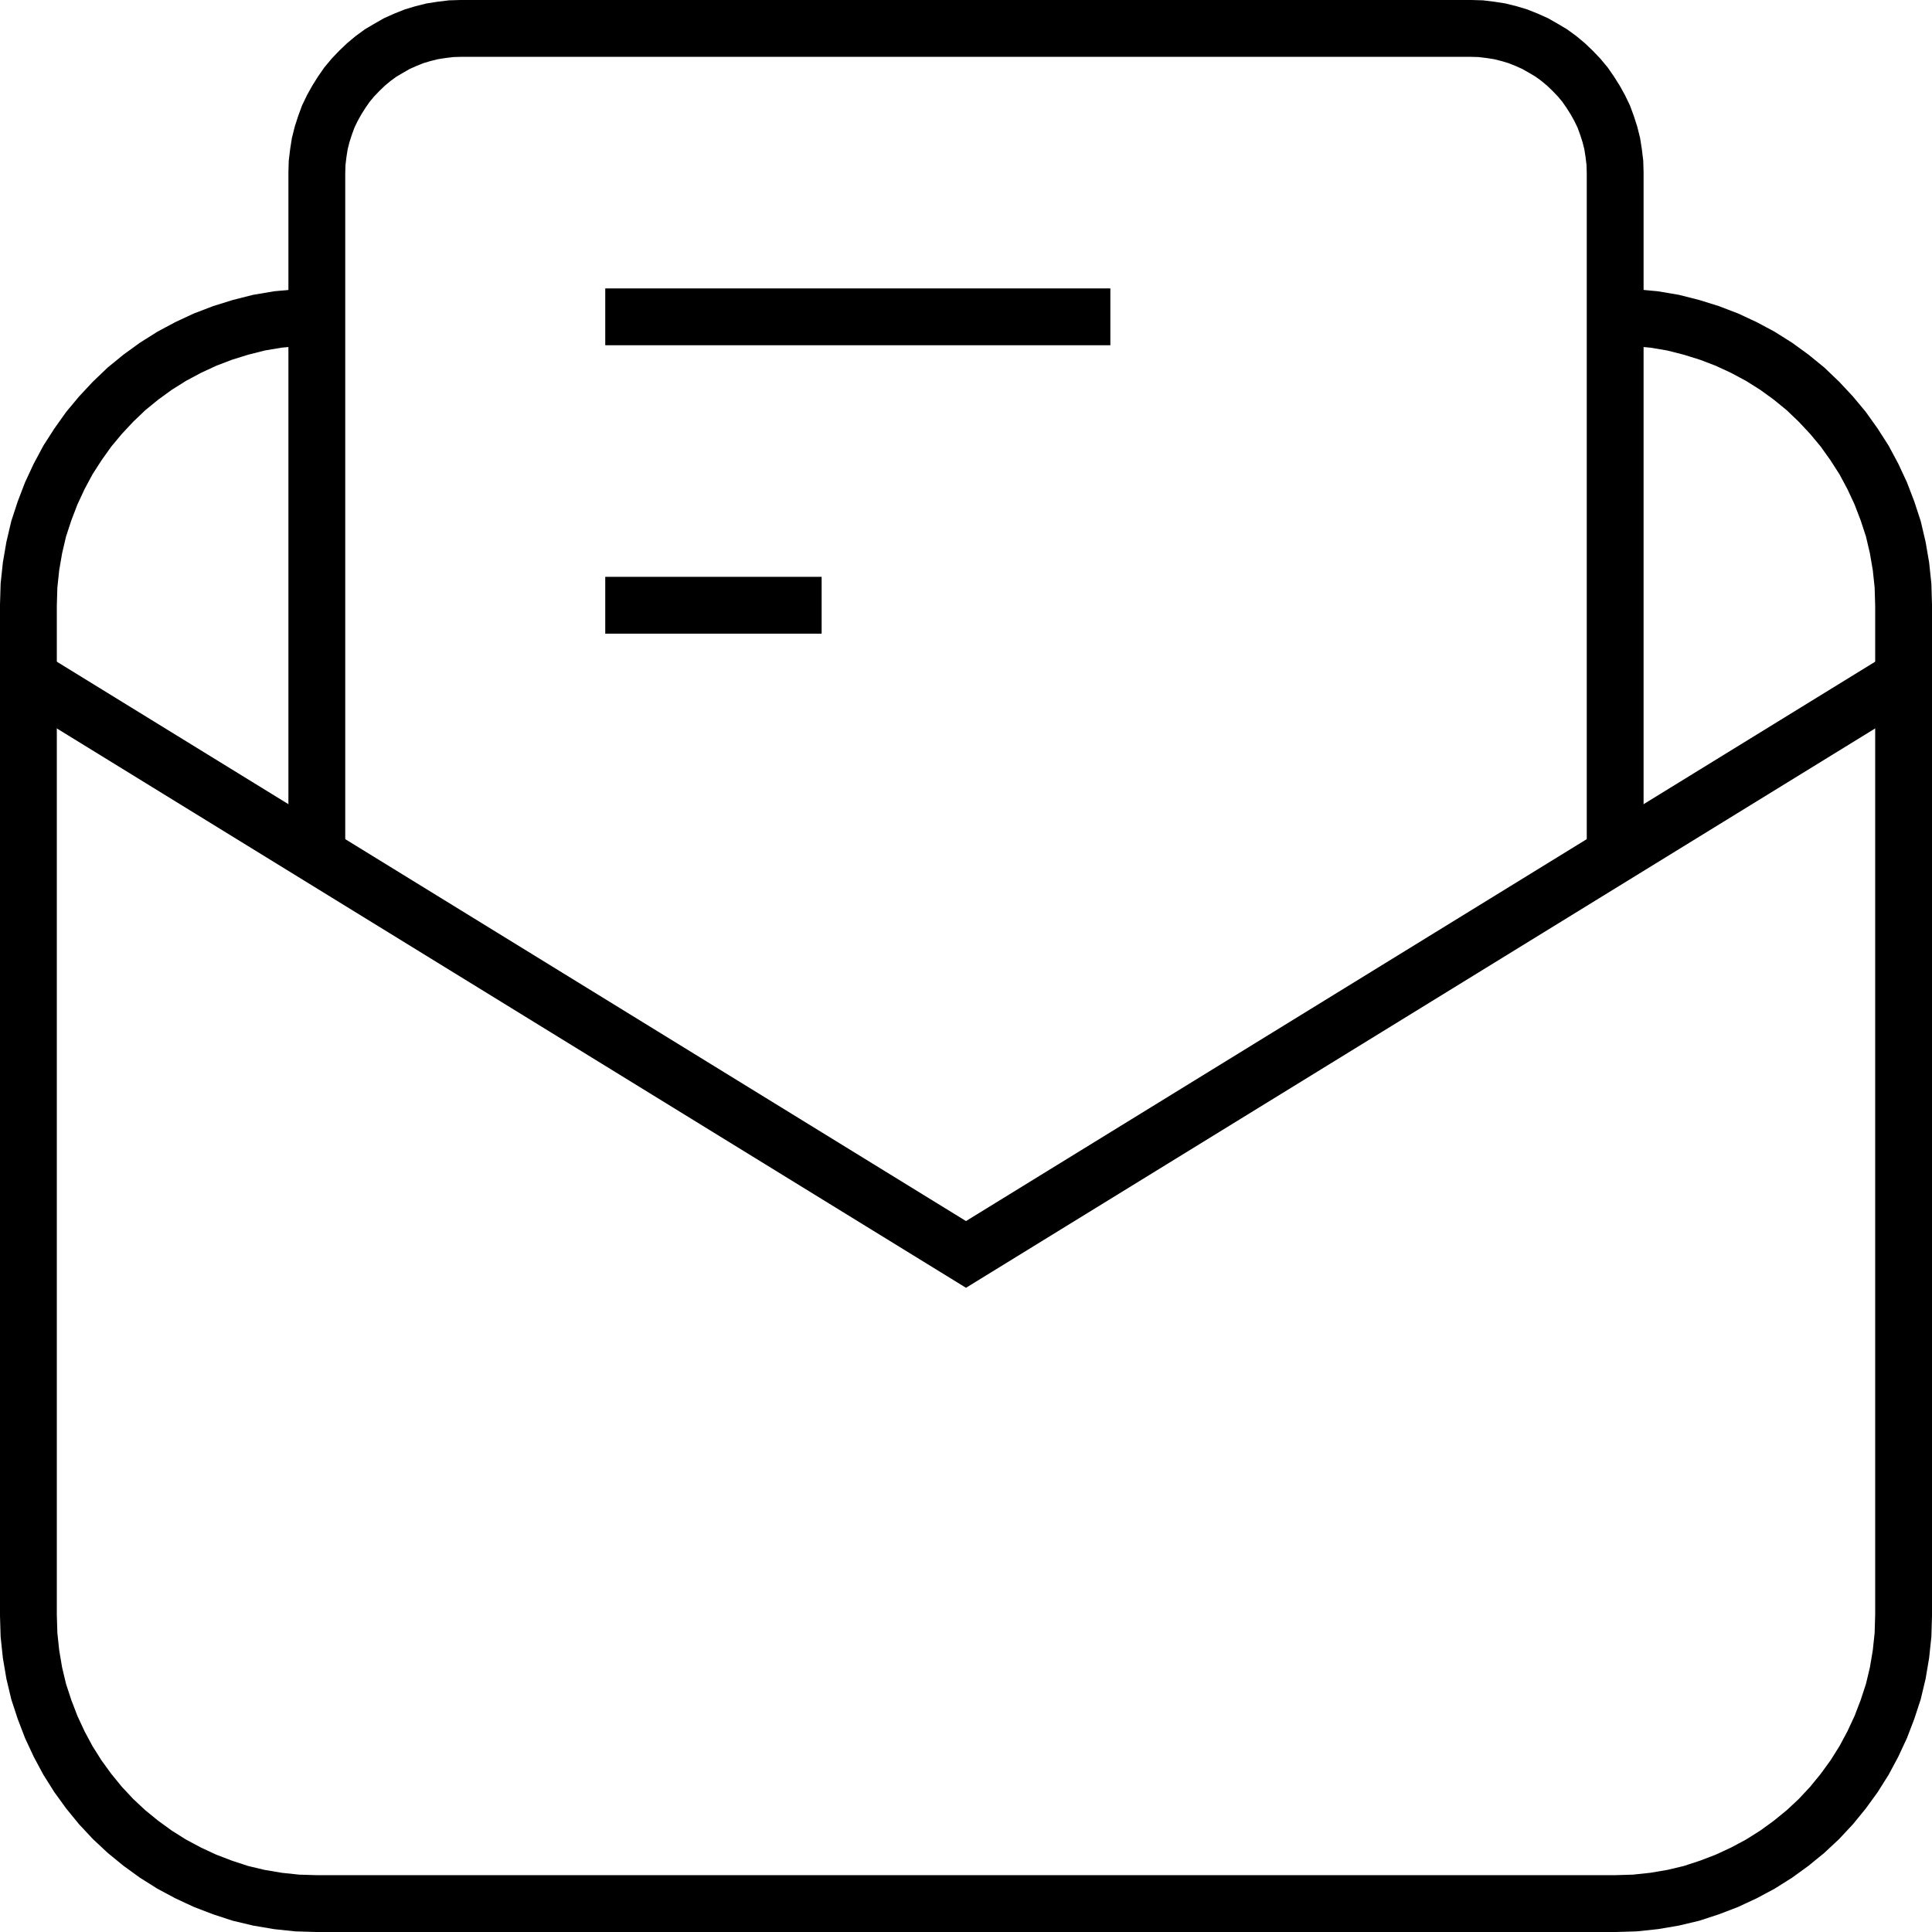 <?xml version="1.0" encoding="utf-8"?>
<!-- Generator: Adobe Illustrator 27.9.5, SVG Export Plug-In . SVG Version: 9.03 Build 54986)  -->
<svg version="1.1" id="Layer_1" xmlns="http://www.w3.org/2000/svg" xmlns:xlink="http://www.w3.org/1999/xlink" x="0px" y="0px"
	 viewBox="0 0 659.8 659.8" style="enable-background:new 0 0 659.8 659.8;" xml:space="preserve">
<style type="text/css">
	.st0{fill:none;stroke:#000000;stroke-width:19.409;}
</style>
<polyline class="st0" points="9.7,231.4 329.9,428.4 650.1,231.4 "/>
<polyline class="st0" points="108.2,293 108.2,59 108.3,55.6 108.7,52.3 109.2,49.1 110,45.9 111,42.8 112.1,39.8 113.5,36.9 
	115,34.2 116.7,31.5 118.5,28.9 120.5,26.5 122.7,24.2 125,22 127.4,20 130,18.1 132.7,16.5 135.5,14.9 138.4,13.6 141.4,12.4 
	144.4,11.5 147.6,10.7 150.8,10.2 154.1,9.8 157.5,9.7 502.3,9.7 505.7,9.8 509,10.2 512.2,10.7 515.4,11.5 518.4,12.4 521.4,13.6 
	524.3,14.9 527.1,16.5 529.8,18.1 532.4,20 534.8,22 537.1,24.2 539.3,26.5 541.3,28.9 543.1,31.5 544.8,34.2 546.3,36.9 
	547.7,39.8 548.8,42.8 549.8,45.9 550.6,49.1 551.1,52.3 551.5,55.6 551.6,59 551.6,293 "/>
<polyline class="st0" points="551.6,108.2 558.3,108.5 564.9,109.1 571.4,110.2 577.7,111.8 583.8,113.7 589.8,116 595.6,118.7 
	601.2,121.7 606.6,125.1 611.7,128.8 616.6,132.8 621.2,137.2 625.5,141.8 629.5,146.6 633.2,151.8 636.6,157.1 639.6,162.7 
	642.3,168.5 644.6,174.5 646.6,180.6 648.1,187 649.2,193.4 649.9,200 650.1,206.7 650.1,551.6 649.9,558.3 649.2,564.9 
	648.1,571.4 646.6,577.7 644.6,583.8 642.3,589.8 639.6,595.6 636.6,601.2 633.2,606.6 629.5,611.7 625.5,616.6 621.2,621.2 
	616.6,625.5 611.7,629.5 606.6,633.2 601.2,636.6 595.6,639.6 589.8,642.3 583.8,644.6 577.7,646.6 571.4,648.1 564.9,649.2 
	558.3,649.9 551.6,650.1 108.2,650.1 101.5,649.9 94.9,649.2 88.4,648.1 82.1,646.6 76,644.6 70,642.3 64.2,639.6 58.6,636.6 
	53.2,633.2 48.1,629.5 43.2,625.5 38.6,621.2 34.3,616.6 30.3,611.7 26.6,606.6 23.2,601.2 20.2,595.6 17.5,589.8 15.2,583.8 
	13.2,577.7 11.7,571.4 10.6,564.9 9.9,558.3 9.7,551.6 9.7,206.7 9.9,200 10.6,193.4 11.7,187 13.2,180.6 15.2,174.5 17.5,168.5 
	20.2,162.7 23.2,157.1 26.6,151.8 30.3,146.6 34.3,141.8 38.6,137.2 43.2,132.8 48.1,128.8 53.2,125.1 58.6,121.7 64.2,118.7 
	70,116 76,113.7 82.1,111.8 88.4,110.2 94.9,109.1 101.5,108.5 108.2,108.2 "/>
<line class="st0" x1="206.7" y1="108.2" x2="379.2" y2="108.2"/>
<line class="st0" x1="206.7" y1="206.7" x2="280.6" y2="206.7"/>
</svg>
